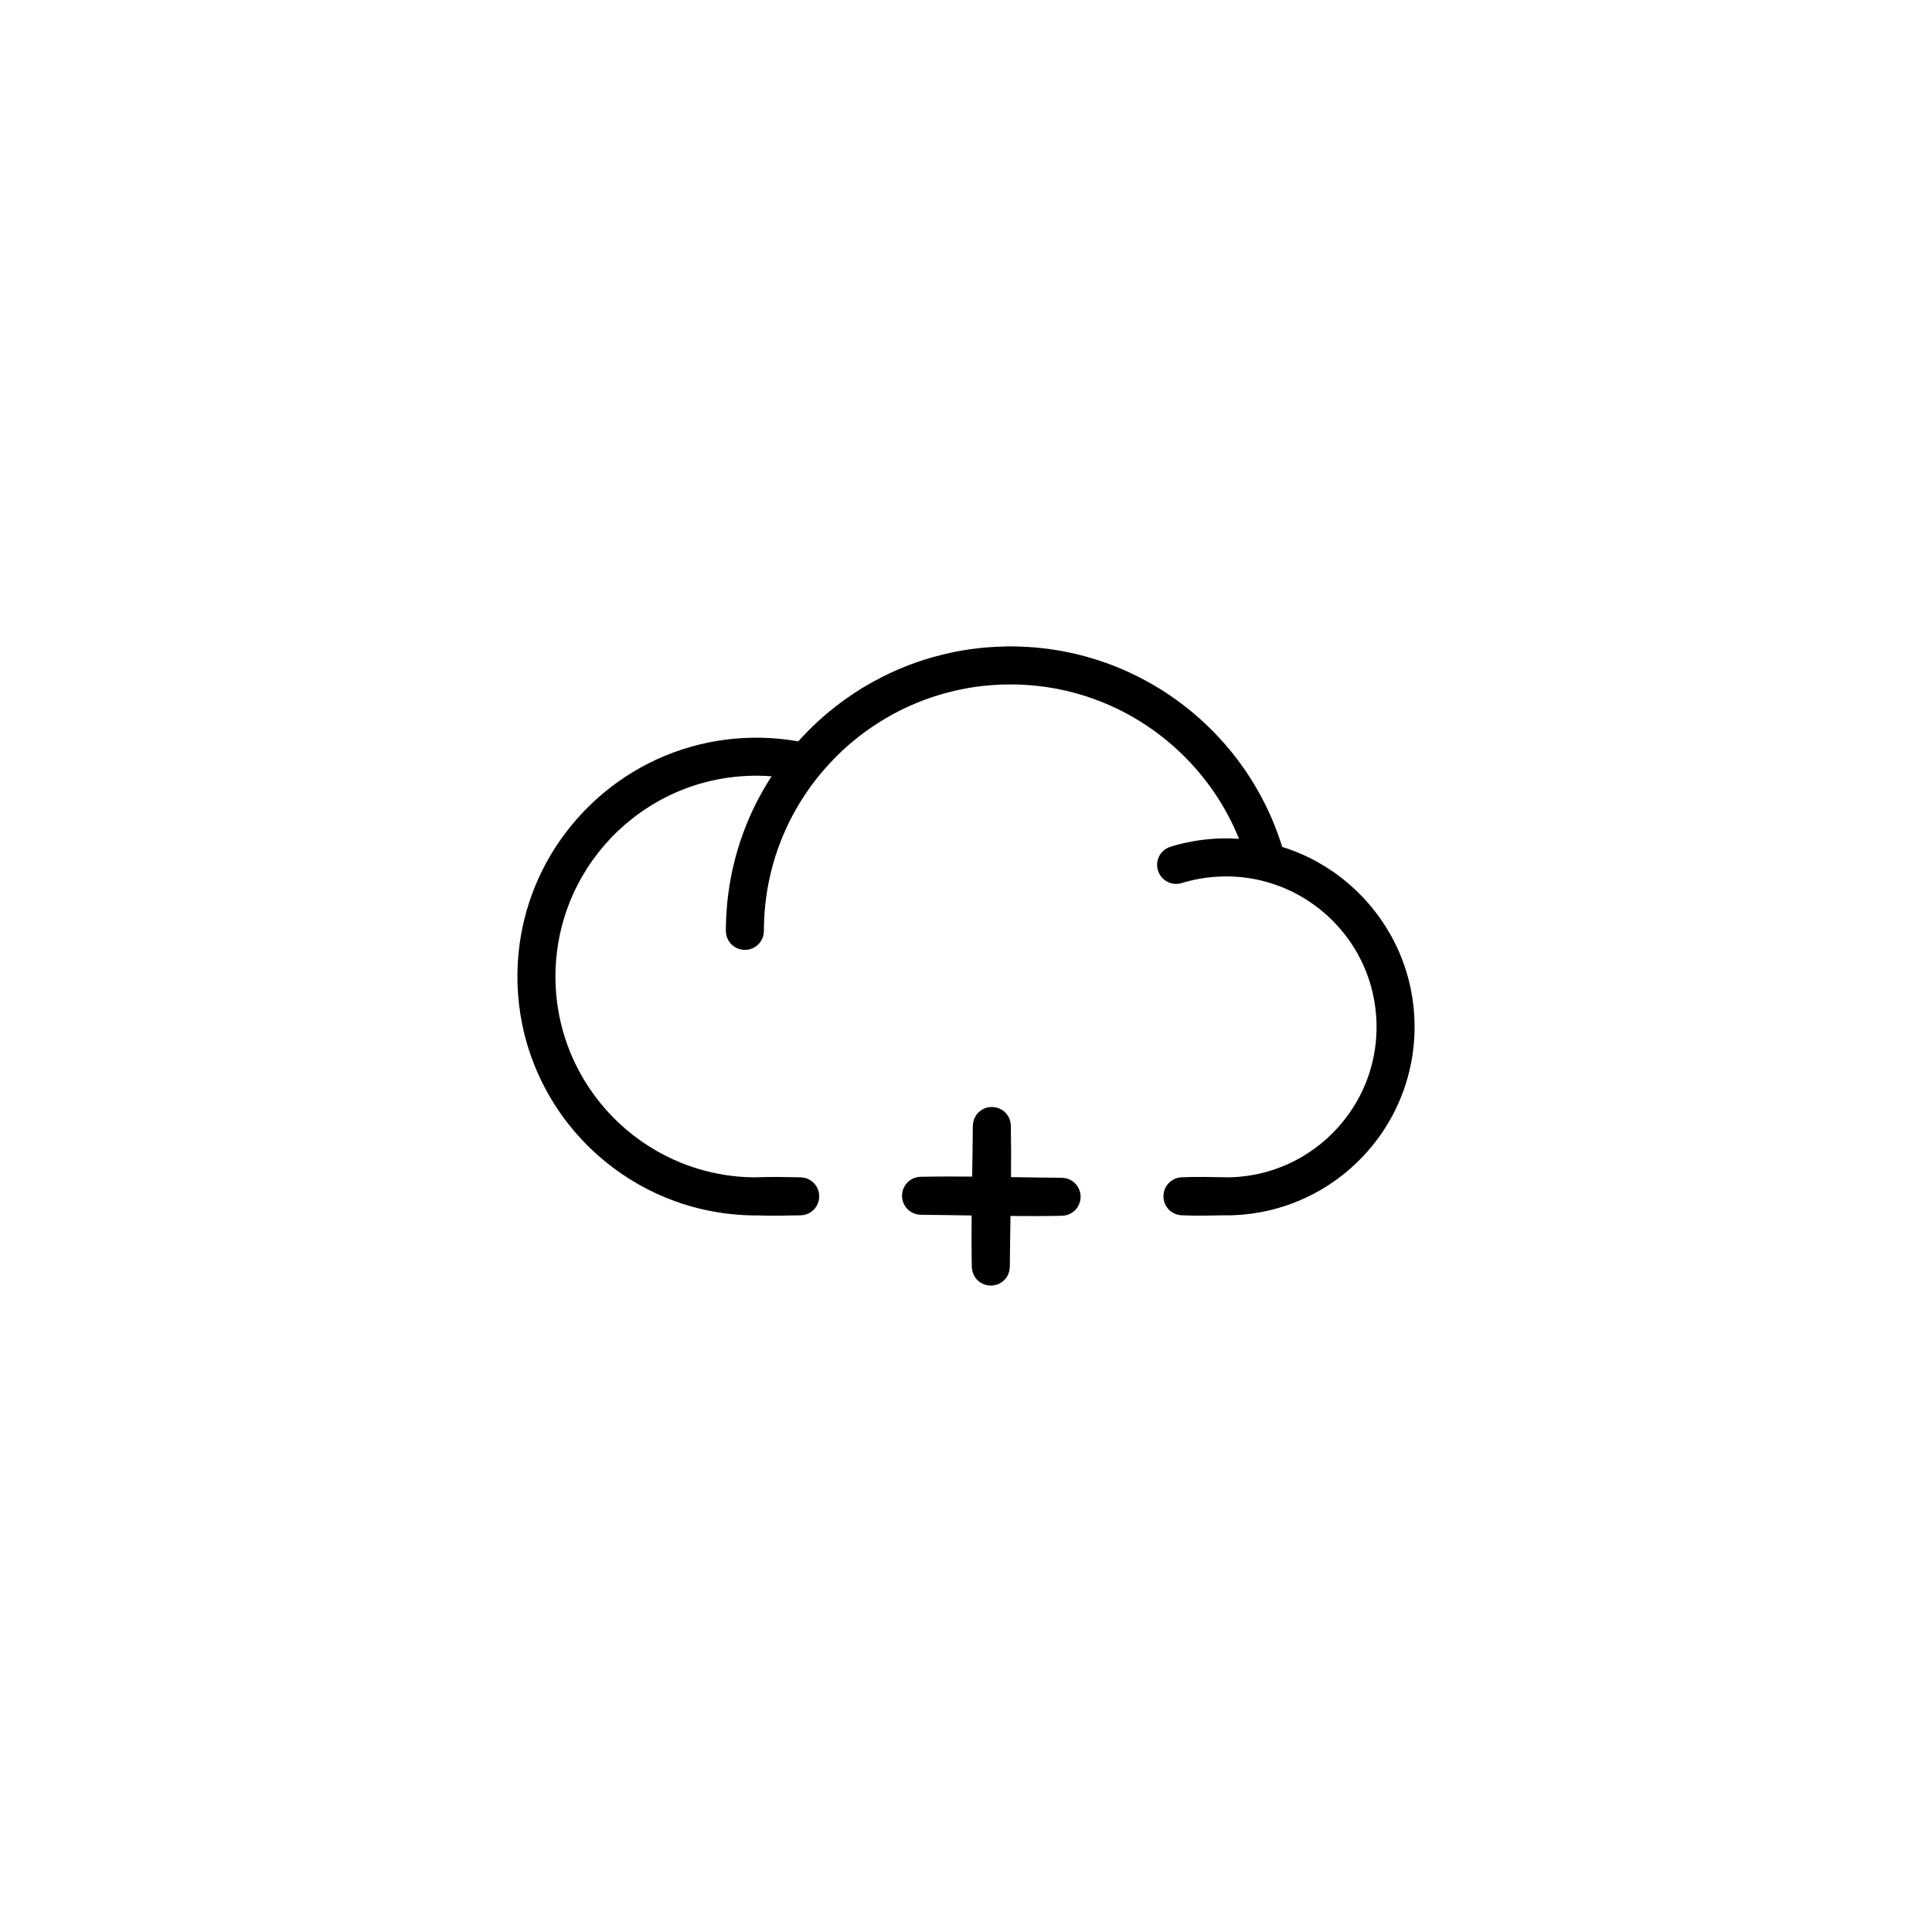 <?xml version="1.0" encoding="UTF-8"?>
<!-- Uploaded to: ICON Repo, www.svgrepo.com, Generator: ICON Repo Mixer Tools -->
<svg fill="#000000" width="800px" height="800px" version="1.1" viewBox="144 144 512 512" xmlns="http://www.w3.org/2000/svg">
 <path d="m401.63 455.81c0.07-4.484 0.141-8.969 0.176-13.453 0.035-1.012 0.305-1.977 0.887-2.82 0.312-0.449 0.695-0.844 1.129-1.172 0.367-0.273 0.766-0.5 1.188-0.668 1.723-0.668 3.723-0.324 5.125 0.879 0.477 0.418 0.879 0.926 1.176 1.492 0.34 0.652 0.512 1.355 0.566 2.09 0.09 4.594 0.09 9.195 0.051 13.789 4.484 0.07 8.973 0.145 13.457 0.176 0.734 0.027 1.441 0.168 2.109 0.484 0.574 0.273 1.098 0.648 1.531 1.117 0.312 0.332 0.582 0.707 0.785 1.109 0.859 1.637 0.73 3.664-0.316 5.184-0.309 0.449-0.691 0.852-1.129 1.18-0.816 0.609-1.773 0.922-2.781 0.996-4.598 0.094-9.191 0.098-13.793 0.055-0.07 4.484-0.145 8.969-0.176 13.453-0.027 0.734-0.168 1.441-0.48 2.113-0.27 0.578-0.652 1.098-1.117 1.535-0.332 0.309-0.711 0.574-1.113 0.785-1.637 0.852-3.664 0.727-5.184-0.316-0.449-0.312-0.848-0.695-1.176-1.133-0.613-0.816-0.926-1.77-1-2.781-0.094-4.598-0.094-9.195-0.051-13.789-4.484-0.07-8.973-0.148-13.453-0.184-1.016-0.031-1.98-0.305-2.82-0.887-0.453-0.305-0.852-0.688-1.18-1.129-0.273-0.363-0.492-0.766-0.66-1.188-0.668-1.719-0.328-3.723 0.875-5.117 0.422-0.484 0.922-0.887 1.492-1.18 0.656-0.344 1.355-0.516 2.09-0.566 4.598-0.094 9.191-0.094 13.793-0.055zm9.094-140.5 0.055-0.008c0.488 0 0.613-0.008 0.914-0.004 0.215 0 0.449 0.004 0.875 0.004 2.422 0.043 4.836 0.168 7.242 0.426 5.219 0.555 10.375 1.656 15.363 3.289 7.773 2.539 15.113 6.363 21.656 11.254 7.094 5.305 13.246 11.855 18.09 19.266 2.508 3.844 4.668 7.922 6.438 12.16 0.891 2.141 1.672 4.324 2.379 6.539l0.059 0.199c0.559 0.172 1.109 0.359 1.656 0.551 0.148 0.051 0.289 0.102 0.43 0.156 0.379 0.137 0.758 0.27 1.129 0.418 0.133 0.051 0.258 0.102 0.387 0.152 0.098 0.039 0.191 0.078 0.289 0.117 1.914 0.777 3.773 1.668 5.578 2.676 1.398 0.789 2.758 1.641 4.078 2.551 0.836 0.578 1.652 1.184 2.453 1.812 5.09 4.012 9.387 9.004 12.586 14.633l0.051 0.086c0.535 0.945 1.039 1.906 1.512 2.891 0.074 0.152 0.145 0.301 0.215 0.453l0.086 0.188 0.047 0.09c0.449 0.977 0.871 1.969 1.254 2.973l0.086 0.215c1.238 3.269 2.141 6.676 2.672 10.137 0.078 0.551 0.156 1.102 0.219 1.652l0.035 0.285 0.031 0.27 0.02 0.203 0.035 0.332 0.008 0.09 0.027 0.309c0.066 0.73 0.117 1.461 0.148 2.191 0.027 0.664 0.051 1.328 0.051 1.996 0.016 3.047-0.242 6.102-0.781 9.102-0.938 5.234-2.715 10.305-5.254 14.973-4.023 7.398-9.918 13.73-16.996 18.27-4.789 3.074-10.105 5.316-15.648 6.602-3.066 0.703-6.199 1.121-9.344 1.242-0.434 0.016-0.859 0.027-1.285 0.031-0.328 0.004-0.688 0.008-1.023-0.012-3.832 0.062-7.668 0.164-11.496-0.008-0.711-0.055-1.402-0.238-2.035-0.57-0.586-0.309-1.109-0.727-1.531-1.234-0.391-0.469-0.695-1.008-0.895-1.582-0.602-1.754-0.18-3.75 1.09-5.098 0.348-0.367 0.754-0.688 1.195-0.934 0.668-0.379 1.402-0.582 2.172-0.645 4.019-0.18 8.055-0.07 12.078-0.008 0.086 0.004 0.176 0.008 0.262 0.012h0.059c0.445-0.004 0.574-0.008 1.02-0.023 0.516-0.023 1.023-0.051 1.535-0.086 1.664-0.141 3.324-0.359 4.961-0.695 3.668-0.75 7.223-2.023 10.535-3.773 4.527-2.394 8.586-5.656 11.891-9.566 3.113-3.688 5.555-7.93 7.164-12.48 1.379-3.926 2.133-8.062 2.234-12.219 0.012-0.355 0.016-0.719 0.016-1.082-0.008-0.469-0.016-0.941-0.023-1.41-0.008-0.059-0.008-0.121-0.012-0.18-0.18-3.891-0.883-7.731-2.152-11.406-0.543-1.559-1.176-3.078-1.906-4.562l-0.035-0.07v-0.004c-1.32-2.648-2.934-5.16-4.809-7.457-1.32-1.621-2.769-3.144-4.328-4.543l-0.008-0.004-0.066-0.062c-2.188-1.949-4.59-3.664-7.148-5.094-2.918-1.621-6.031-2.867-9.262-3.727-1.816-0.48-3.672-0.828-5.547-1.039-1.008-0.117-2.019-0.195-3.039-0.23-0.496-0.023-1-0.023-1.504-0.031-0.652 0.008-1.297 0.016-1.945 0.047-2.242 0.113-4.473 0.395-6.664 0.879-0.719 0.156-1.434 0.332-2.137 0.531-0.465 0.129-0.922 0.281-1.391 0.398-0.211 0.047-0.426 0.082-0.641 0.109-0.766 0.066-1.527-0.02-2.246-0.289-1.66-0.609-2.898-2.078-3.215-3.816-0.09-0.48-0.105-0.973-0.055-1.461 0.062-0.594 0.242-1.18 0.508-1.715 0.293-0.582 0.699-1.109 1.195-1.535 0.539-0.469 1.164-0.801 1.844-1.02 0.574-0.176 1.152-0.34 1.738-0.504 1.793-0.469 3.602-0.855 5.434-1.137 1.867-0.281 3.746-0.449 5.629-0.531 0.656-0.02 1.305-0.039 1.961-0.035 0.18 0 0.277 0 0.594 0.008 0.93 0.016 1.859 0.055 2.785 0.113l-0.047-0.105c-1.656-4.094-3.738-8.02-6.191-11.691-6.348-9.512-15.188-17.297-25.43-22.375-6.043-2.992-12.539-5.031-19.203-6.031-3.219-0.477-6.477-0.719-9.73-0.719-0.844 0.023-1.684 0.02-2.527 0.051-2.141 0.094-4.269 0.266-6.391 0.551l-0.055 0.012-0.051 0.004-0.148 0.023h-0.004l-0.152 0.02-0.156 0.023-0.145 0.02-0.016 0.008-0.145 0.02h-0.008l-0.141 0.02-0.035 0.004-0.102 0.02-0.055 0.008-0.074 0.012-0.055 0.008-0.082 0.016-0.035 0.004-0.102 0.016-0.02 0.004c-0.367 0.062-0.734 0.121-1.102 0.188l-0.012 0.004-0.105 0.016-0.109 0.02-0.086 0.016-0.062 0.016-0.066 0.008-0.133 0.027-0.023 0.004-0.133 0.027-0.012 0.004c-4.828 0.922-9.547 2.398-14.039 4.387-7.066 3.129-13.555 7.519-19.102 12.898-1.707 1.664-3.309 3.418-4.84 5.238-4.894 5.918-8.746 12.684-11.301 19.926-1.711 4.852-2.836 9.902-3.356 15.02-0.227 2.231-0.324 4.469-0.34 6.711l-0.016 0.367c-0.043 0.367-0.098 0.727-0.203 1.086-0.258 0.82-0.723 1.57-1.348 2.164-0.441 0.422-0.961 0.762-1.531 1-1.844 0.77-4.031 0.352-5.461-1.043-0.352-0.344-0.648-0.738-0.887-1.172-0.367-0.652-0.543-1.355-0.621-2.102-0.02-0.652-0.008-0.648-0.004-1.309 0.055-2.883 0.238-5.754 0.602-8.613 0.707-5.57 2.043-11.055 3.973-16.324 1.934-5.289 4.473-10.348 7.543-15.062-0.59-0.047-1.18-0.086-1.773-0.113-5.457-0.227-10.949 0.367-16.223 1.801-6.863 1.855-13.324 5.117-18.918 9.512-5.367 4.219-9.914 9.469-13.32 15.391-3.144 5.465-5.301 11.484-6.332 17.715-0.965 5.789-0.965 11.738 0 17.527 0.82 4.949 2.348 9.777 4.527 14.297 2.879 5.965 6.879 11.383 11.73 15.895 4.699 4.379 10.191 7.898 16.137 10.332 4.266 1.746 8.754 2.922 13.328 3.508 2.137 0.273 4.289 0.398 6.445 0.422 0.016 0 0.035 0 0.055-0.004 4.019-0.18 8.055-0.07 12.082-0.008 0.766 0.035 1.508 0.215 2.191 0.574 0.449 0.23 0.863 0.539 1.219 0.895 1.387 1.387 1.844 3.512 1.148 5.348-0.211 0.574-0.531 1.102-0.938 1.555-0.438 0.496-0.973 0.902-1.566 1.188-0.641 0.32-1.336 0.477-2.051 0.512-3.859 0.059-7.727 0.172-11.586 0.02-0.613 0.035-1.238 0-1.848-0.016-1.348-0.035-2.695-0.109-4.039-0.23-6.262-0.555-12.434-2.051-18.258-4.434-6.598-2.703-12.73-6.523-18.066-11.262-5.691-5.051-10.469-11.129-14.023-17.863-2.777-5.262-4.809-10.914-6-16.746-1.453-7.086-1.676-14.426-0.672-21.59 0.832-5.934 2.516-11.742 4.984-17.199 5.242-11.594 14.016-21.477 24.883-28.082 5.5-3.348 11.516-5.844 17.77-7.371 6.094-1.492 12.406-2.055 18.668-1.703 2.375 0.137 4.734 0.418 7.082 0.801l0.43 0.074 0.156-0.176c0.383-0.422 0.766-0.84 1.156-1.254l0.066-0.066 0.055-0.059c0.441-0.477 0.895-0.938 1.355-1.398l0.008-0.008c0.246-0.246 0.496-0.496 0.746-0.742 2.027-1.973 4.156-3.832 6.391-5.57 0.703-0.551 1.418-1.09 2.144-1.617 3.195-2.309 6.559-4.359 10.07-6.141 2.914-1.484 5.926-2.773 9.008-3.859 1.422-0.5 2.859-0.957 4.309-1.371 0.891-0.258 1.789-0.496 2.684-0.715 2.277-0.566 4.586-1.02 6.902-1.363l0.023-0.004h0.012l0.062-0.008 0.039-0.008h0.016l0.066-0.008 0.059-0.012 0.031-0.004 0.105-0.016 0.027-0.004h0.02l0.023-0.008 0.062-0.008 0.078-0.012h0.023c0.617-0.09 1.238-0.164 1.855-0.234 0.047-0.008 0.086-0.012 0.133-0.016h0.004l0.102-0.016h0.02c0.625-0.07 1.25-0.133 1.875-0.188 1.805-0.152 3.613-0.23 5.422-0.266z" fill-rule="evenodd"/>
</svg>